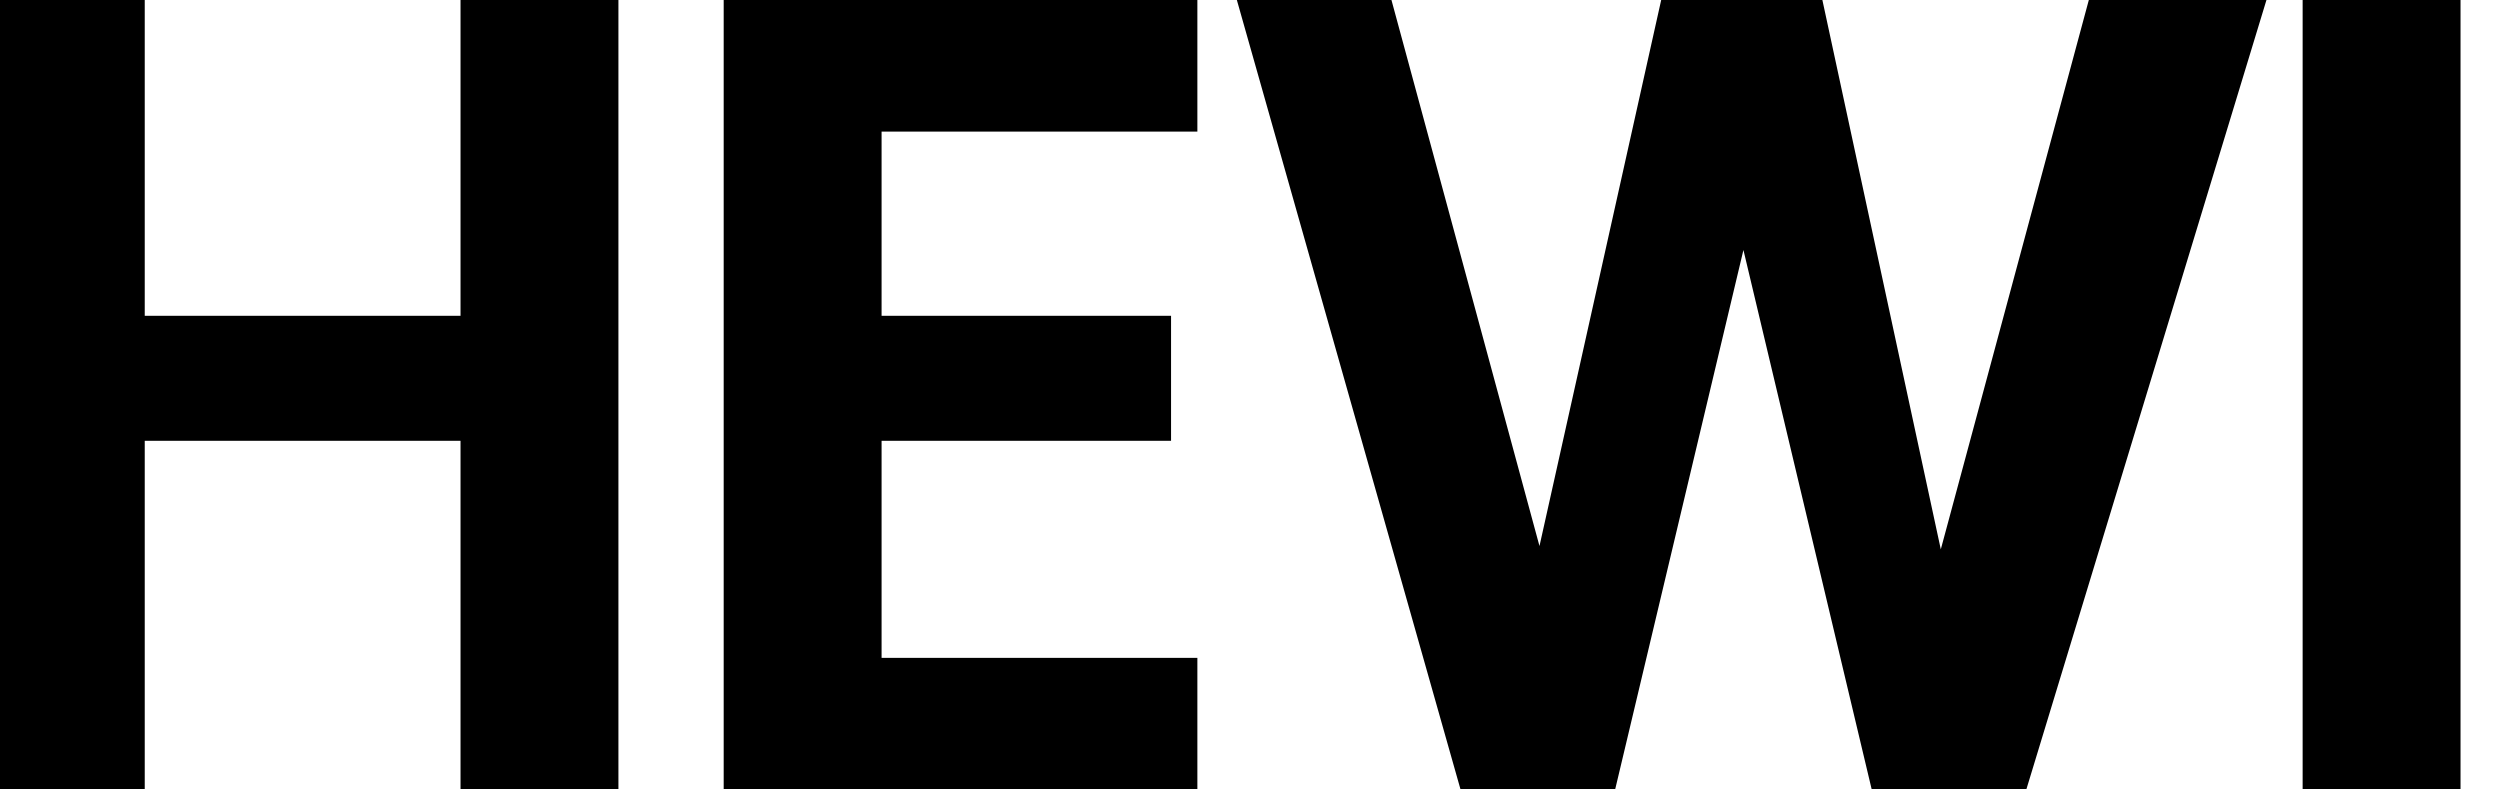 <svg xmlns="http://www.w3.org/2000/svg" viewBox="0 0 76 24">
	<path
	      d="M-.4 0h4.8v9.6h9.6v-9.6h4.8v24h-4.8v-10.6h-9.6v10.6h-4.8v-24zm22.4 0h14.4v4h-9.6v5.6h8.8v3.8h-8.8v6.6h9.6v4h-14.4v-24zm48 0h4.8v24h-4.8v-24zm-32.4 0h4.7l4.5 16.6 3.7-16.6h4.9l3.6 16.7 4.5-16.7h5.4l-7.3 24h-4.7l-3.9-16.4-3.9 16.4h-4.7l-6.8-24z"/>
</svg>